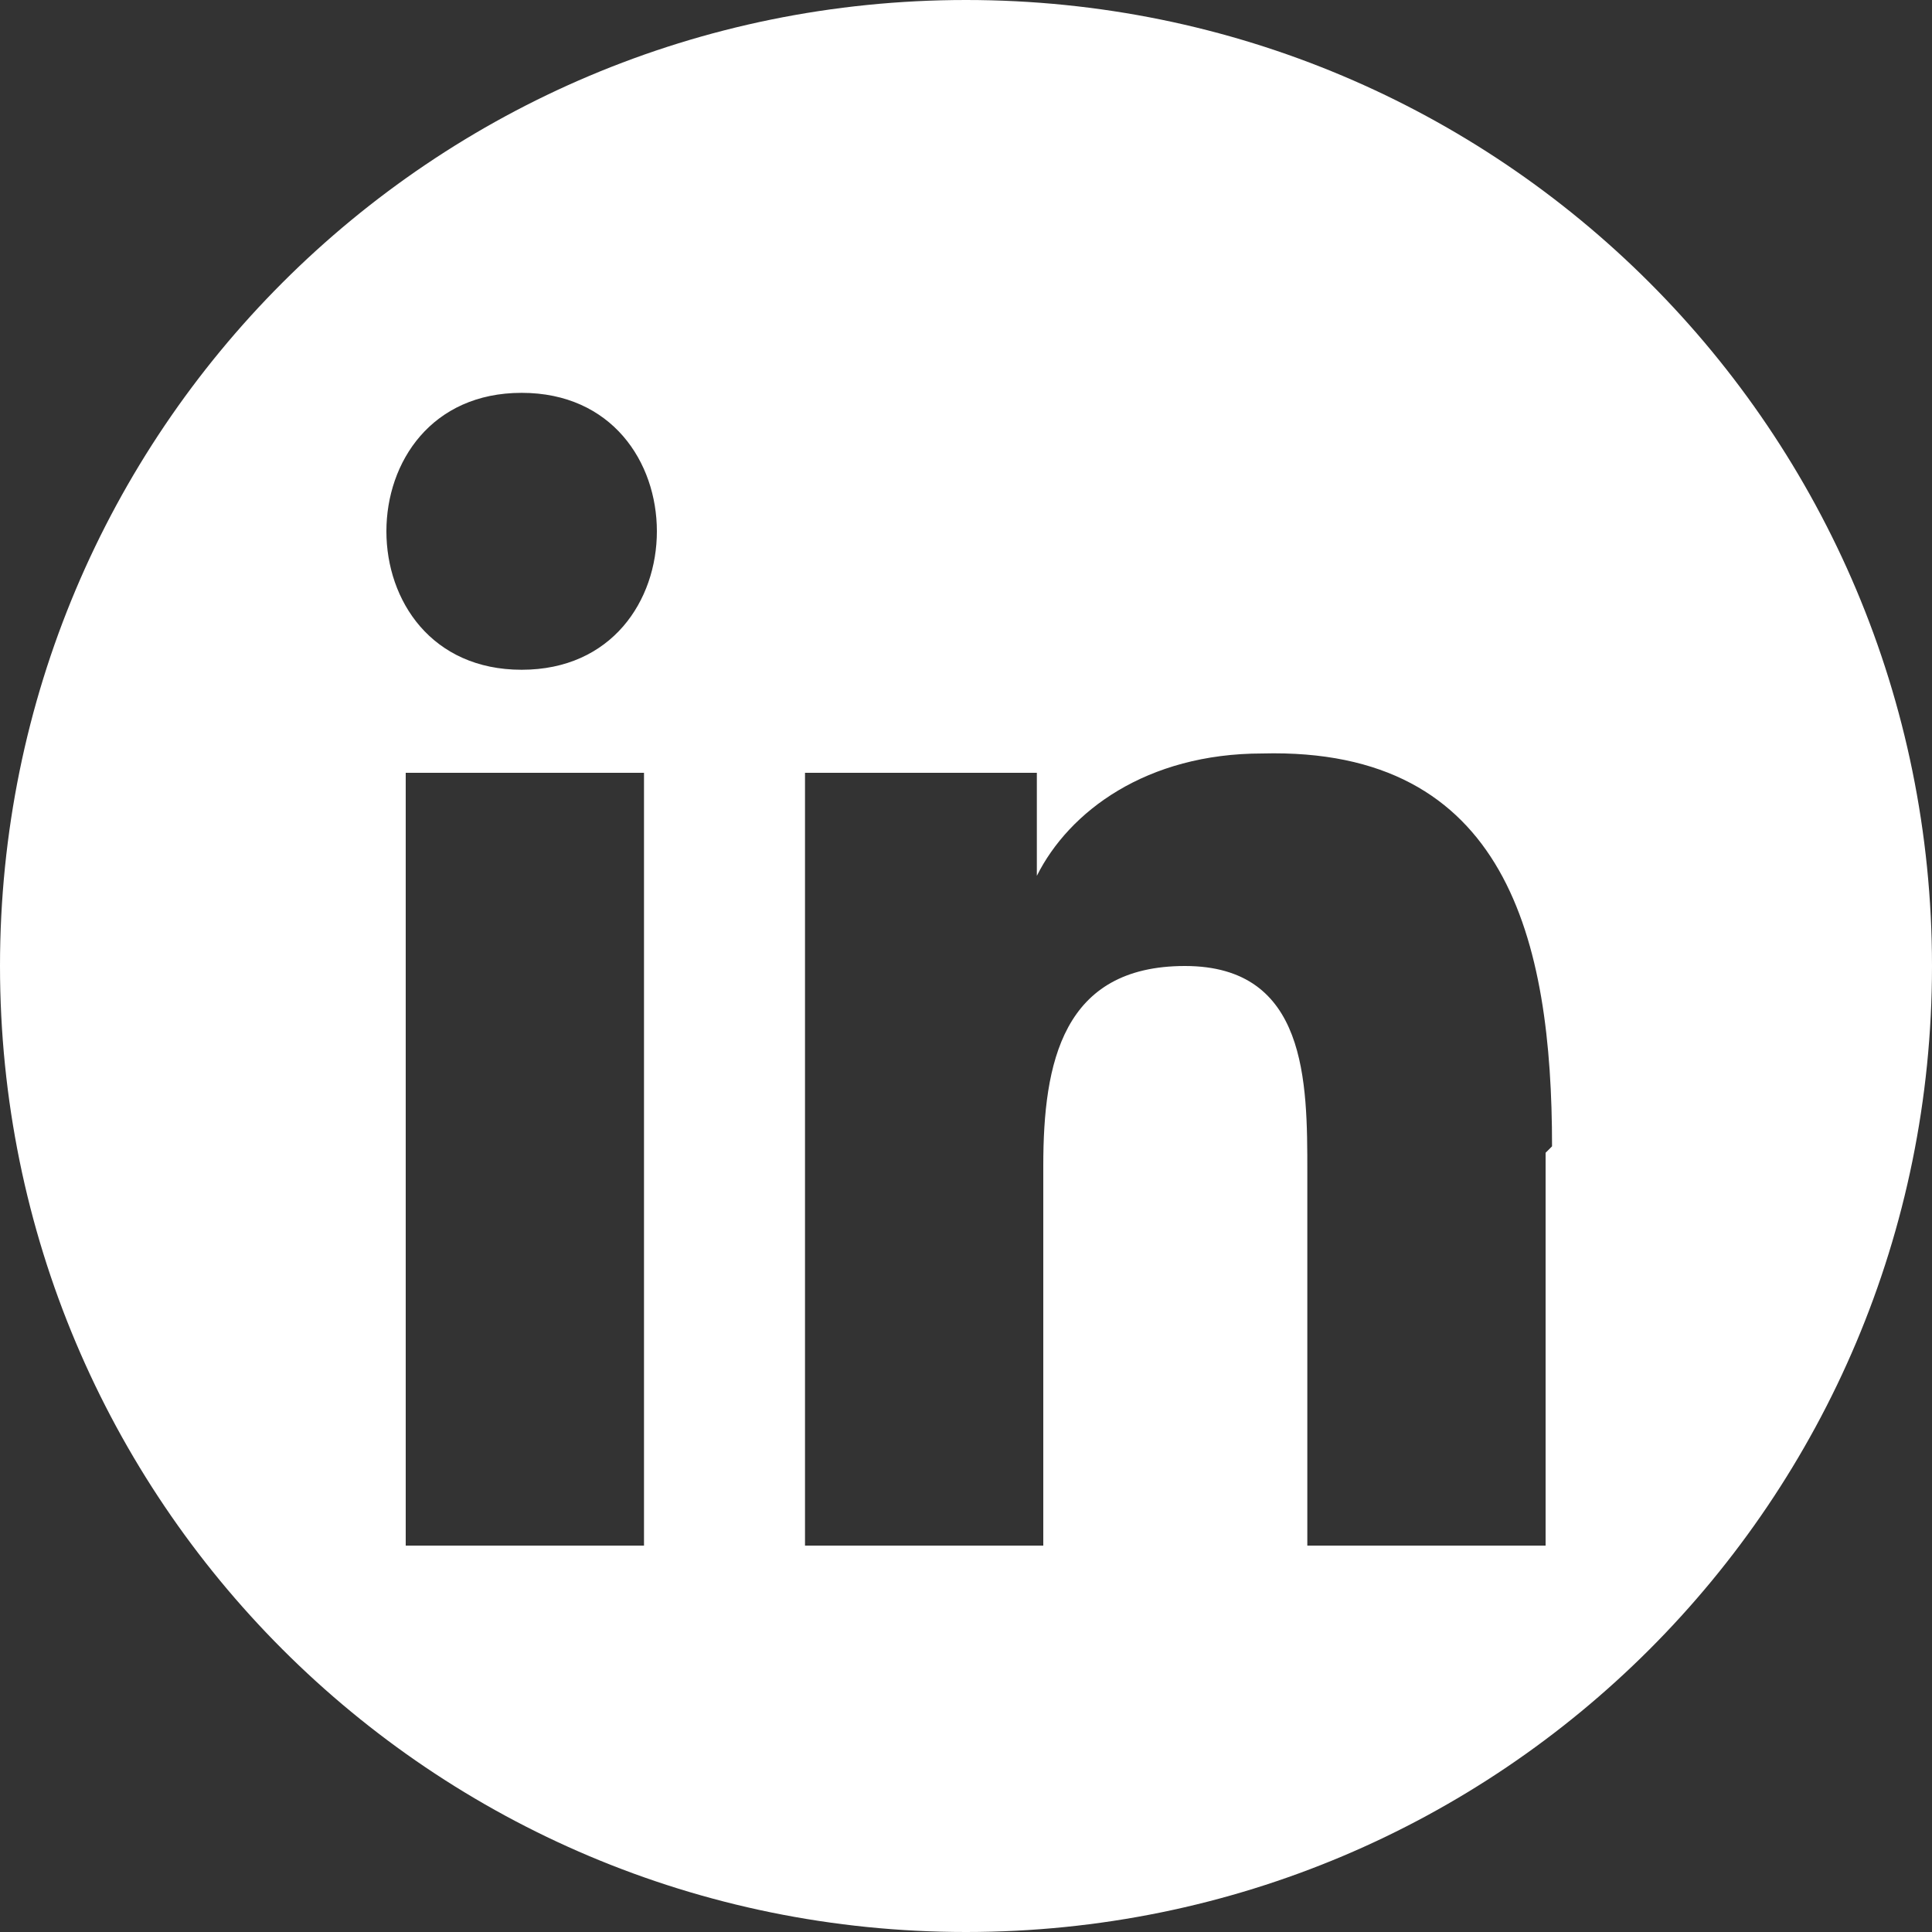 <?xml version="1.0" encoding="UTF-8"?>
<svg id="Camada_2" data-name="Camada 2" xmlns="http://www.w3.org/2000/svg" version="1.1" viewBox="0 0 30 30">
  <rect x="0" y="0" width="30" height="30" fill="#333333" stroke="none"/>
  <defs>
    <style>
      .cls-1 {
        fill: #fff;
        stroke-width: 0px;
      }
    </style>
  </defs>
  <path class="cls-1" d="M15,0h0C6.7,0,0,6.7,0,15h0c0,8.3,6.7,15,15,15h0c8.3,0,15-6.7,15-15h0C30,6.7,23.3,0,15,0ZM10,24h-3.7v-12h3.7v12ZM8.1,10.4c-2.8,0-2.8-4.3,0-4.3,2.8,0,2.8,4.3,0,4.3ZM24,17.9c0,.7,0,5.3,0,6.1h-3.7v-5.8c0-1.4,0-3.2-1.9-3.2s-2.2,1.5-2.2,3.1v5.9h-3.7v-12h3.6v1.6h0c.5-1,1.7-1.9,3.5-1.9,3.8-.1,4.5,2.9,4.5,6.1h0Z"/>
</svg>